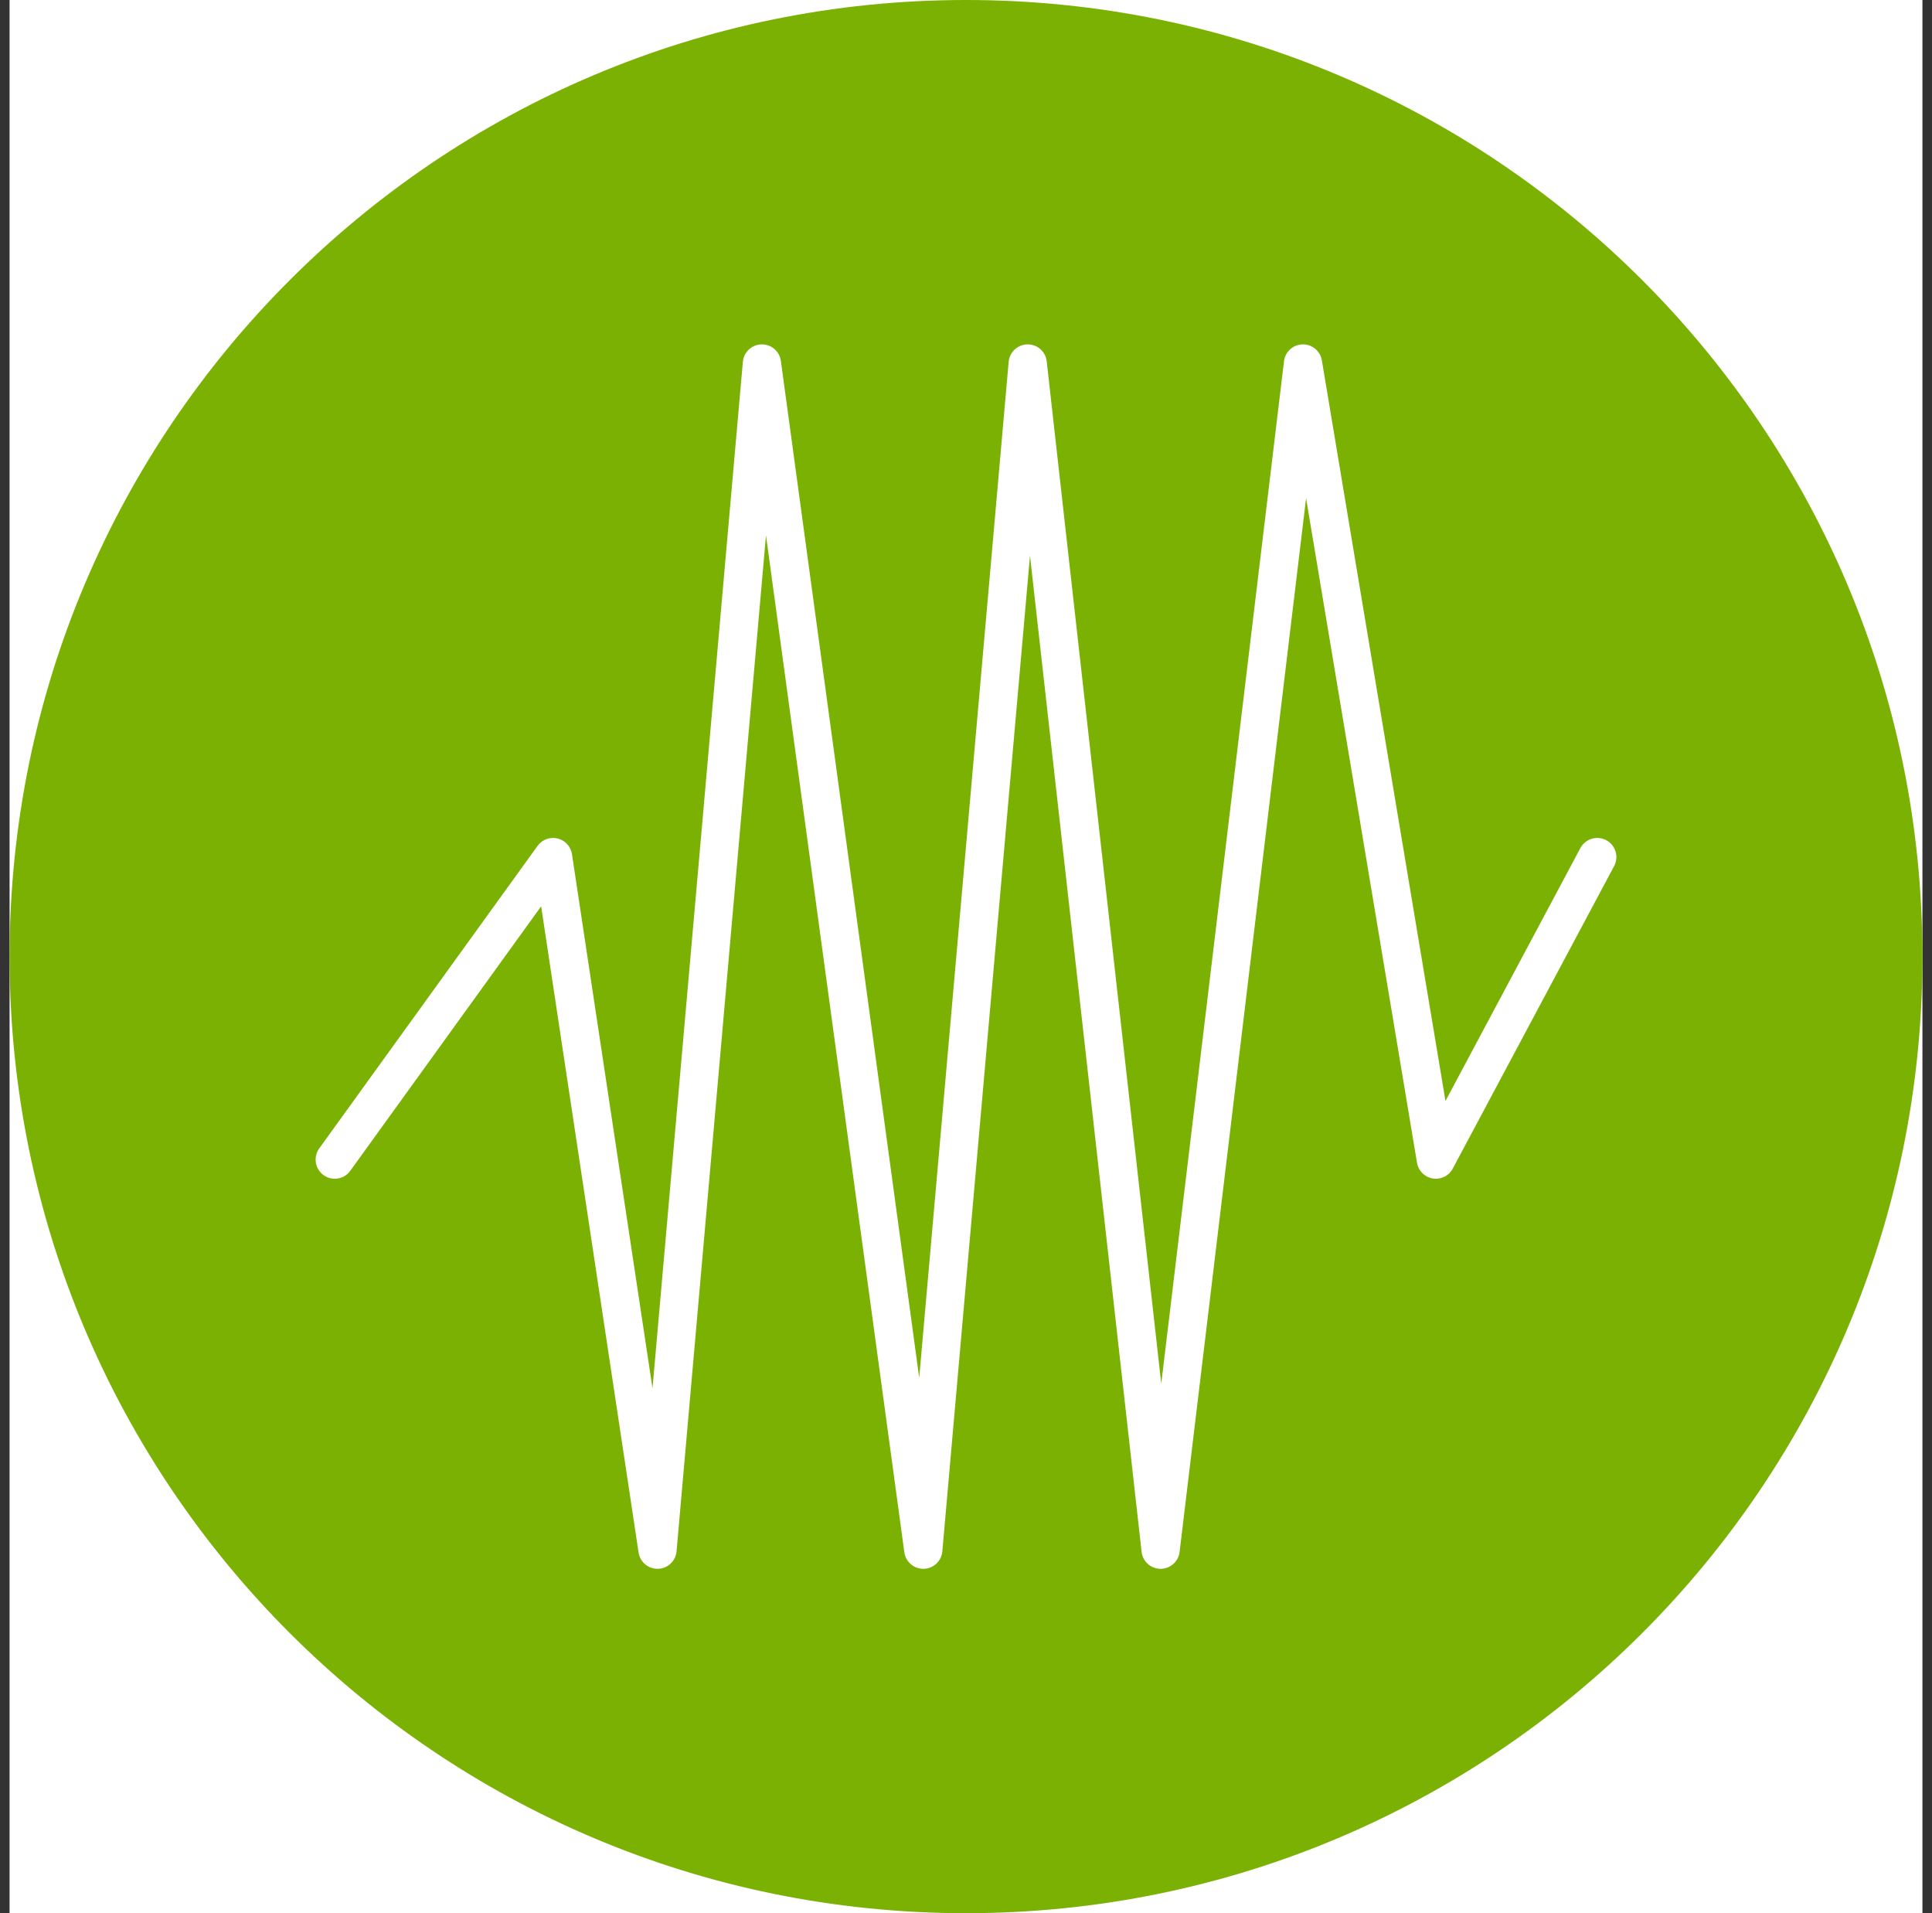 <svg width="101" height="100" viewBox="0 0 101 100" fill="none" xmlns="http://www.w3.org/2000/svg">
<rect x="0" y="0" width="101" height="100" fill="#333333" stroke="none"/>
<g clip-path="url(#clip0_12791_107843)">
<rect width="100" height="100" transform="translate(0.5)" fill="white"/>
<g clip-path="url(#clip1_12791_107843)">
<path d="M50.5 100C78.114 100 100.5 77.614 100.5 50C100.5 22.386 78.114 0 50.5 0C22.886 0 0.5 22.386 0.5 50C0.5 77.614 22.886 100 50.5 100Z" fill="#7AB103"/>
<path d="M17.5 60.611L28.913 44.799L34.372 81L39.831 19L48.267 81L53.726 19L60.673 81L68.117 19L75.064 60.611L83.5 44.799" stroke="white" stroke-width="2" stroke-linecap="round" stroke-linejoin="round"/>
</g>
</g>
<defs>
<clipPath id="clip0_12791_107843">
<rect width="100" height="100" fill="white" transform="translate(0.5)"/>
</clipPath>
<clipPath id="clip1_12791_107843">
<rect width="100" height="100" fill="white" transform="translate(0.5)"/>
</clipPath>
</defs>
</svg>
